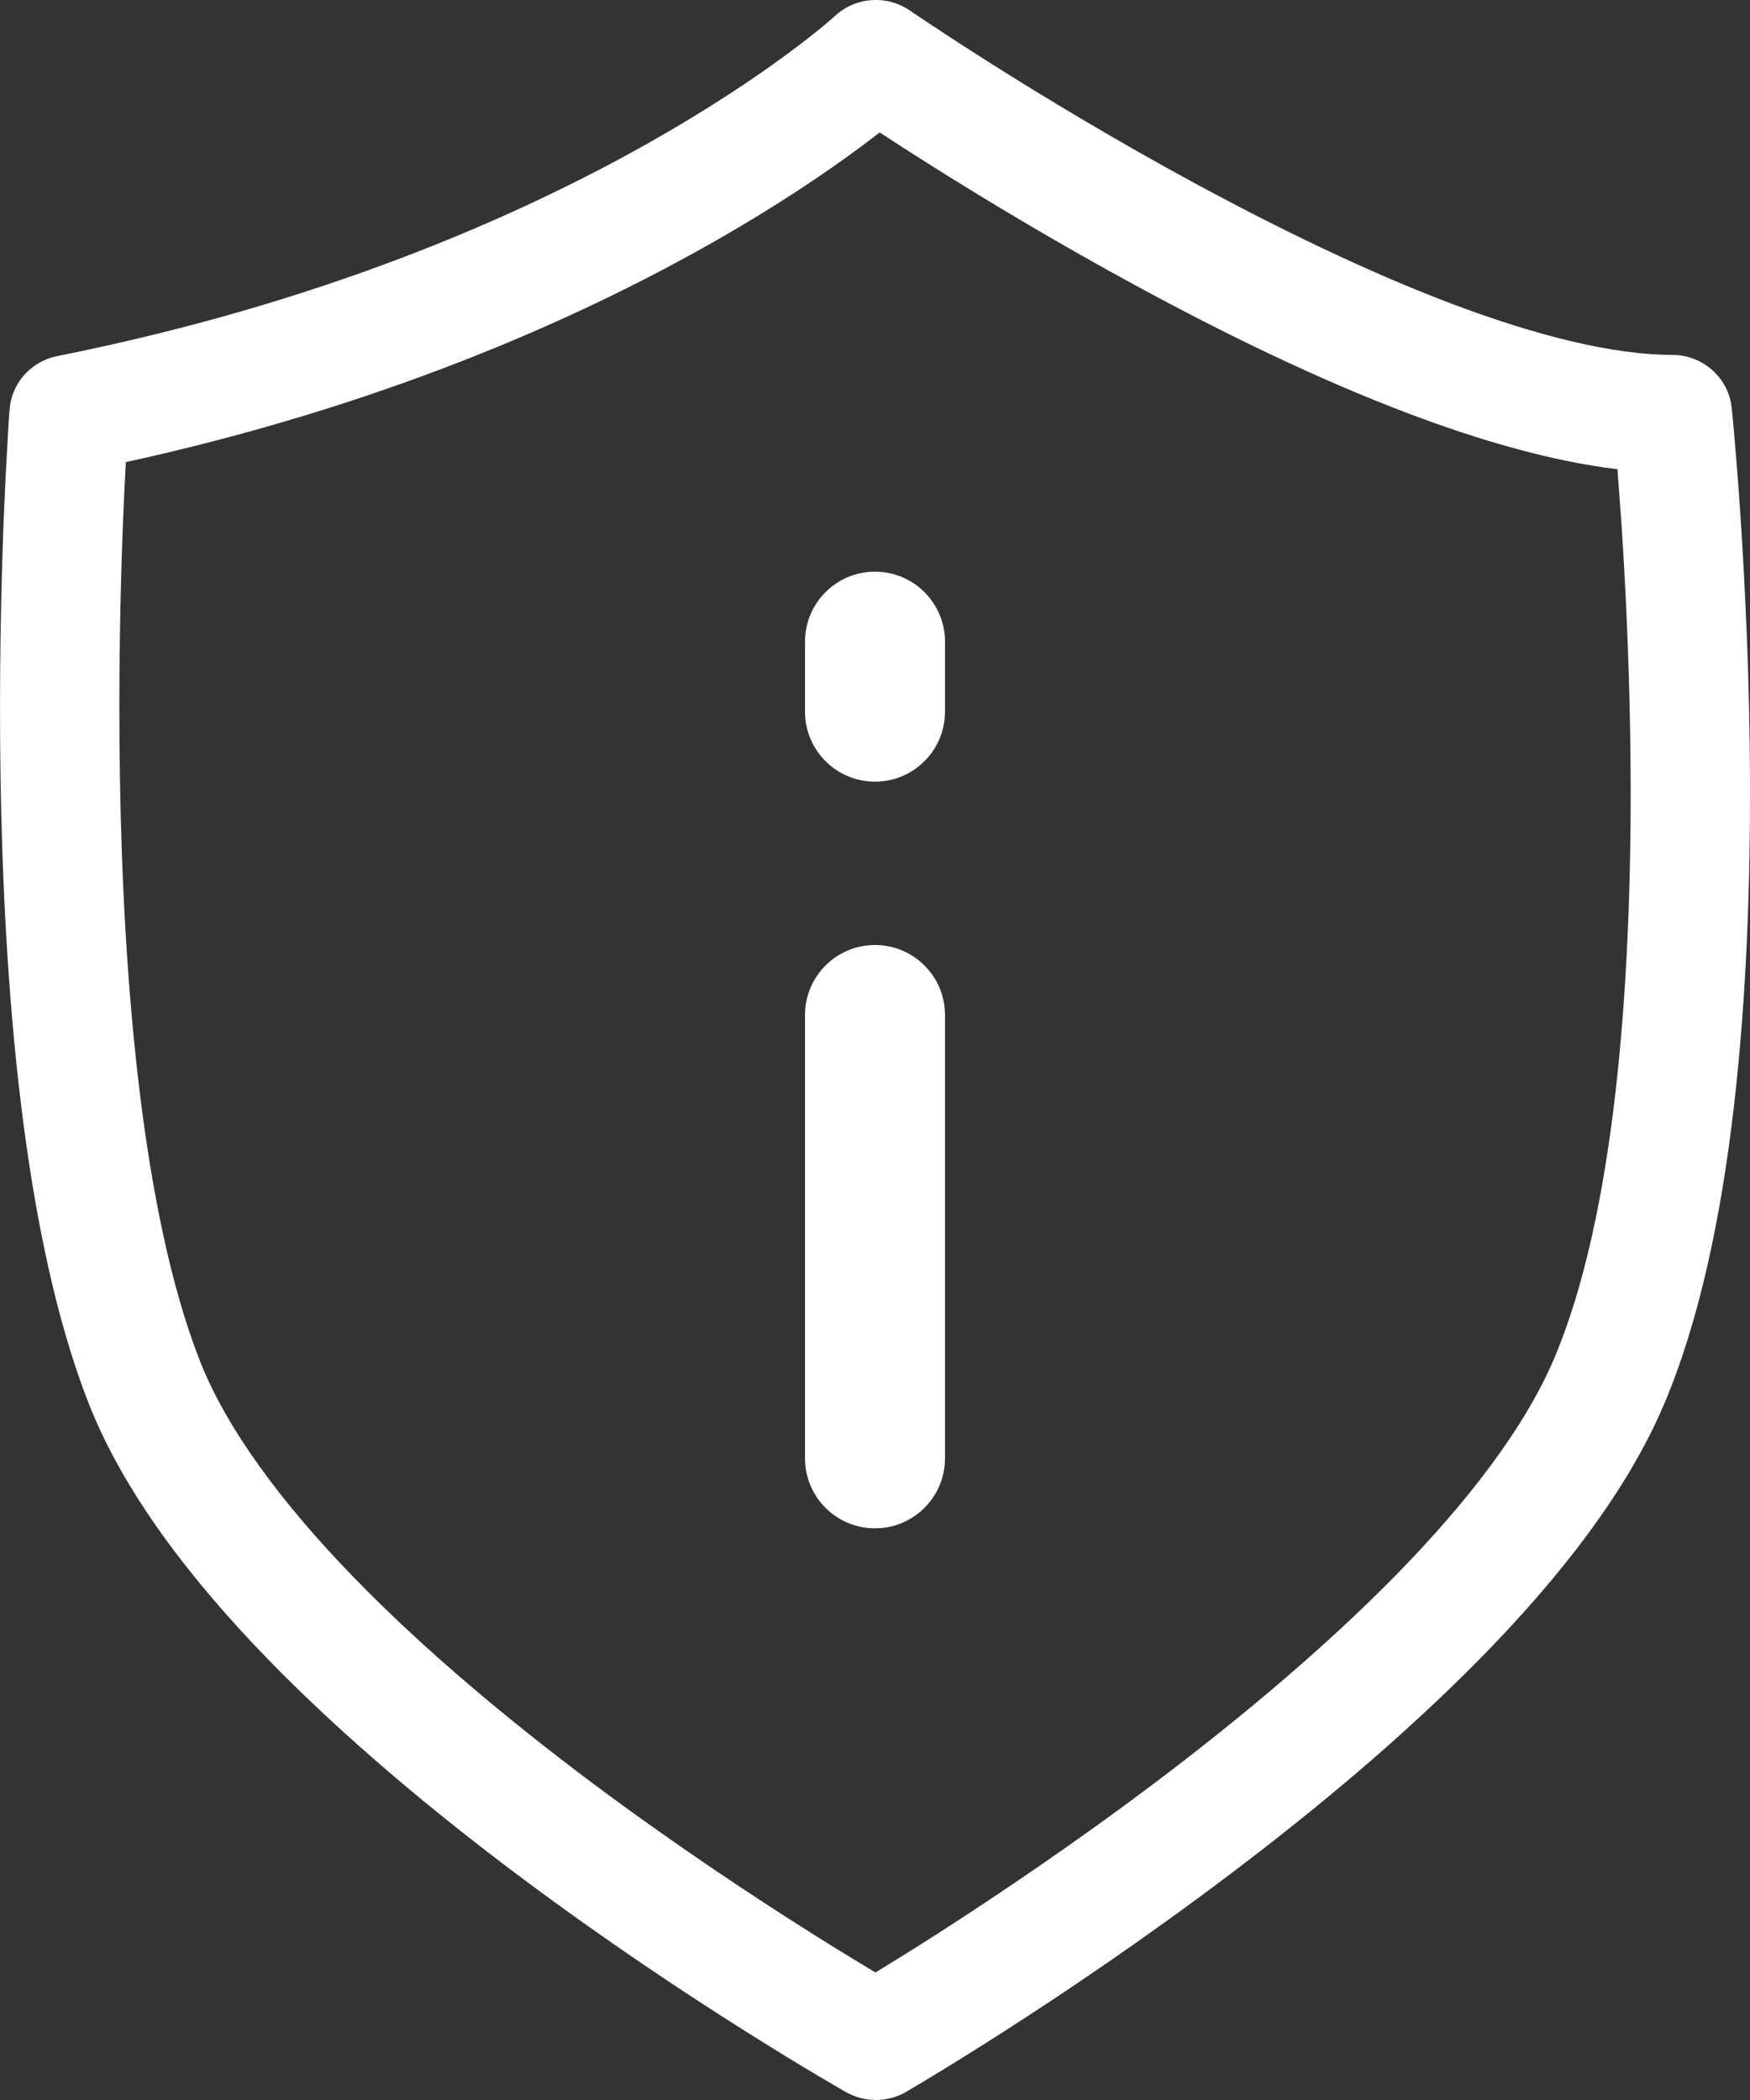 <svg width="15" height="18" viewBox="0 0 15 18" fill="none" xmlns="http://www.w3.org/2000/svg">
<rect x="0" y="0" width="15" height="18" fill="#333333" stroke="none"/>
<g id="Group 994">
<g id="Group 971">
<path id="Vector 52 (Stroke)" fill-rule="evenodd" clip-rule="evenodd" d="M7.158 0.136C7.334 -0.027 7.601 -0.046 7.8 0.091L7.8 0.091L7.802 0.092L7.811 0.098C7.818 0.104 7.83 0.112 7.846 0.122C7.878 0.144 7.925 0.176 7.987 0.216C8.11 0.298 8.288 0.414 8.511 0.555C8.956 0.836 9.574 1.21 10.264 1.583C10.956 1.957 11.712 2.326 12.436 2.601C13.169 2.878 13.826 3.042 14.334 3.042C14.596 3.042 14.816 3.238 14.843 3.495L14.334 3.547C14.843 3.495 14.843 3.495 14.843 3.495L14.843 3.5L14.845 3.513C14.846 3.524 14.847 3.541 14.85 3.563C14.854 3.606 14.86 3.669 14.867 3.75C14.881 3.912 14.9 4.146 14.919 4.434C14.957 5.01 14.997 5.806 15 6.689C15.006 8.426 14.875 10.594 14.264 12.035C13.945 12.788 13.361 13.528 12.7 14.203C12.034 14.882 11.262 15.523 10.535 16.071C9.807 16.621 9.117 17.085 8.608 17.411C8.354 17.574 8.145 17.703 7.998 17.792C7.925 17.836 7.868 17.871 7.828 17.894C7.817 17.9 7.808 17.906 7.8 17.91C7.793 17.915 7.787 17.918 7.783 17.921L7.77 17.928L7.766 17.93L7.766 17.931C7.766 17.931 7.766 17.931 7.507 17.495C7.253 17.933 7.253 17.933 7.253 17.933L7.252 17.933L7.248 17.931L7.236 17.924C7.225 17.918 7.21 17.909 7.19 17.897C7.15 17.874 7.092 17.84 7.018 17.796C6.869 17.708 6.658 17.58 6.401 17.418C5.887 17.095 5.19 16.634 4.458 16.086C3.728 15.54 2.954 14.899 2.291 14.216C1.634 13.539 1.057 12.79 0.757 12.021C0.192 10.574 0.033 8.419 0.005 6.685C-0.009 5.806 0.01 5.014 0.032 4.442C0.044 4.155 0.056 3.924 0.066 3.763C0.07 3.683 0.074 3.62 0.077 3.577C0.079 3.556 0.08 3.539 0.081 3.528L0.081 3.515L0.082 3.51C0.082 3.51 0.082 3.51 0.592 3.547L0.082 3.51C0.099 3.284 0.266 3.097 0.491 3.052C2.743 2.603 4.421 1.864 5.53 1.242C6.085 0.93 6.498 0.649 6.769 0.447C6.905 0.347 7.005 0.266 7.07 0.212C7.102 0.185 7.125 0.165 7.14 0.152C7.147 0.145 7.152 0.141 7.155 0.138L7.157 0.136L7.158 0.136ZM1.079 3.961C1.071 4.101 1.062 4.277 1.054 4.481C1.032 5.04 1.014 5.813 1.028 6.669C1.056 8.403 1.218 10.395 1.711 11.659C1.941 12.246 2.412 12.881 3.03 13.518C3.643 14.15 4.371 14.754 5.076 15.282C5.781 15.809 6.454 16.254 6.951 16.567C7.177 16.71 7.366 16.824 7.504 16.907C7.641 16.823 7.828 16.708 8.051 16.565C8.544 16.248 9.212 15.8 9.914 15.27C10.617 14.739 11.346 14.132 11.965 13.501C12.589 12.864 13.073 12.229 13.321 11.645C13.844 10.412 13.983 8.433 13.977 6.692C13.974 5.836 13.936 5.061 13.899 4.5C13.886 4.316 13.874 4.155 13.864 4.022C13.291 3.953 12.672 3.771 12.069 3.543C11.287 3.247 10.487 2.855 9.773 2.468C9.057 2.081 8.419 1.695 7.96 1.405C7.796 1.302 7.654 1.21 7.54 1.135C7.493 1.172 7.441 1.211 7.384 1.254C7.081 1.479 6.632 1.785 6.036 2.119C4.909 2.751 3.258 3.484 1.079 3.961ZM7.507 17.495L7.253 17.933C7.412 18.023 7.608 18.022 7.766 17.931L7.507 17.495Z" fill="white"/>
<path id="Icon_/InfoOutlined" d="M7 5.5C7 5.224 7.224 5 7.5 5C7.776 5 8 5.224 8 5.5V6.1C8 6.376 7.776 6.6 7.5 6.6C7.224 6.6 7 6.376 7 6.1V5.5ZM7 8.7C7 8.424 7.224 8.2 7.5 8.2C7.776 8.2 8 8.424 8 8.7V12.5C8 12.776 7.776 13 7.5 13C7.224 13 7 12.776 7 12.5V8.7Z" fill="white" stroke="white" stroke-width="0.2"/>
</g>
</g>
</svg>

